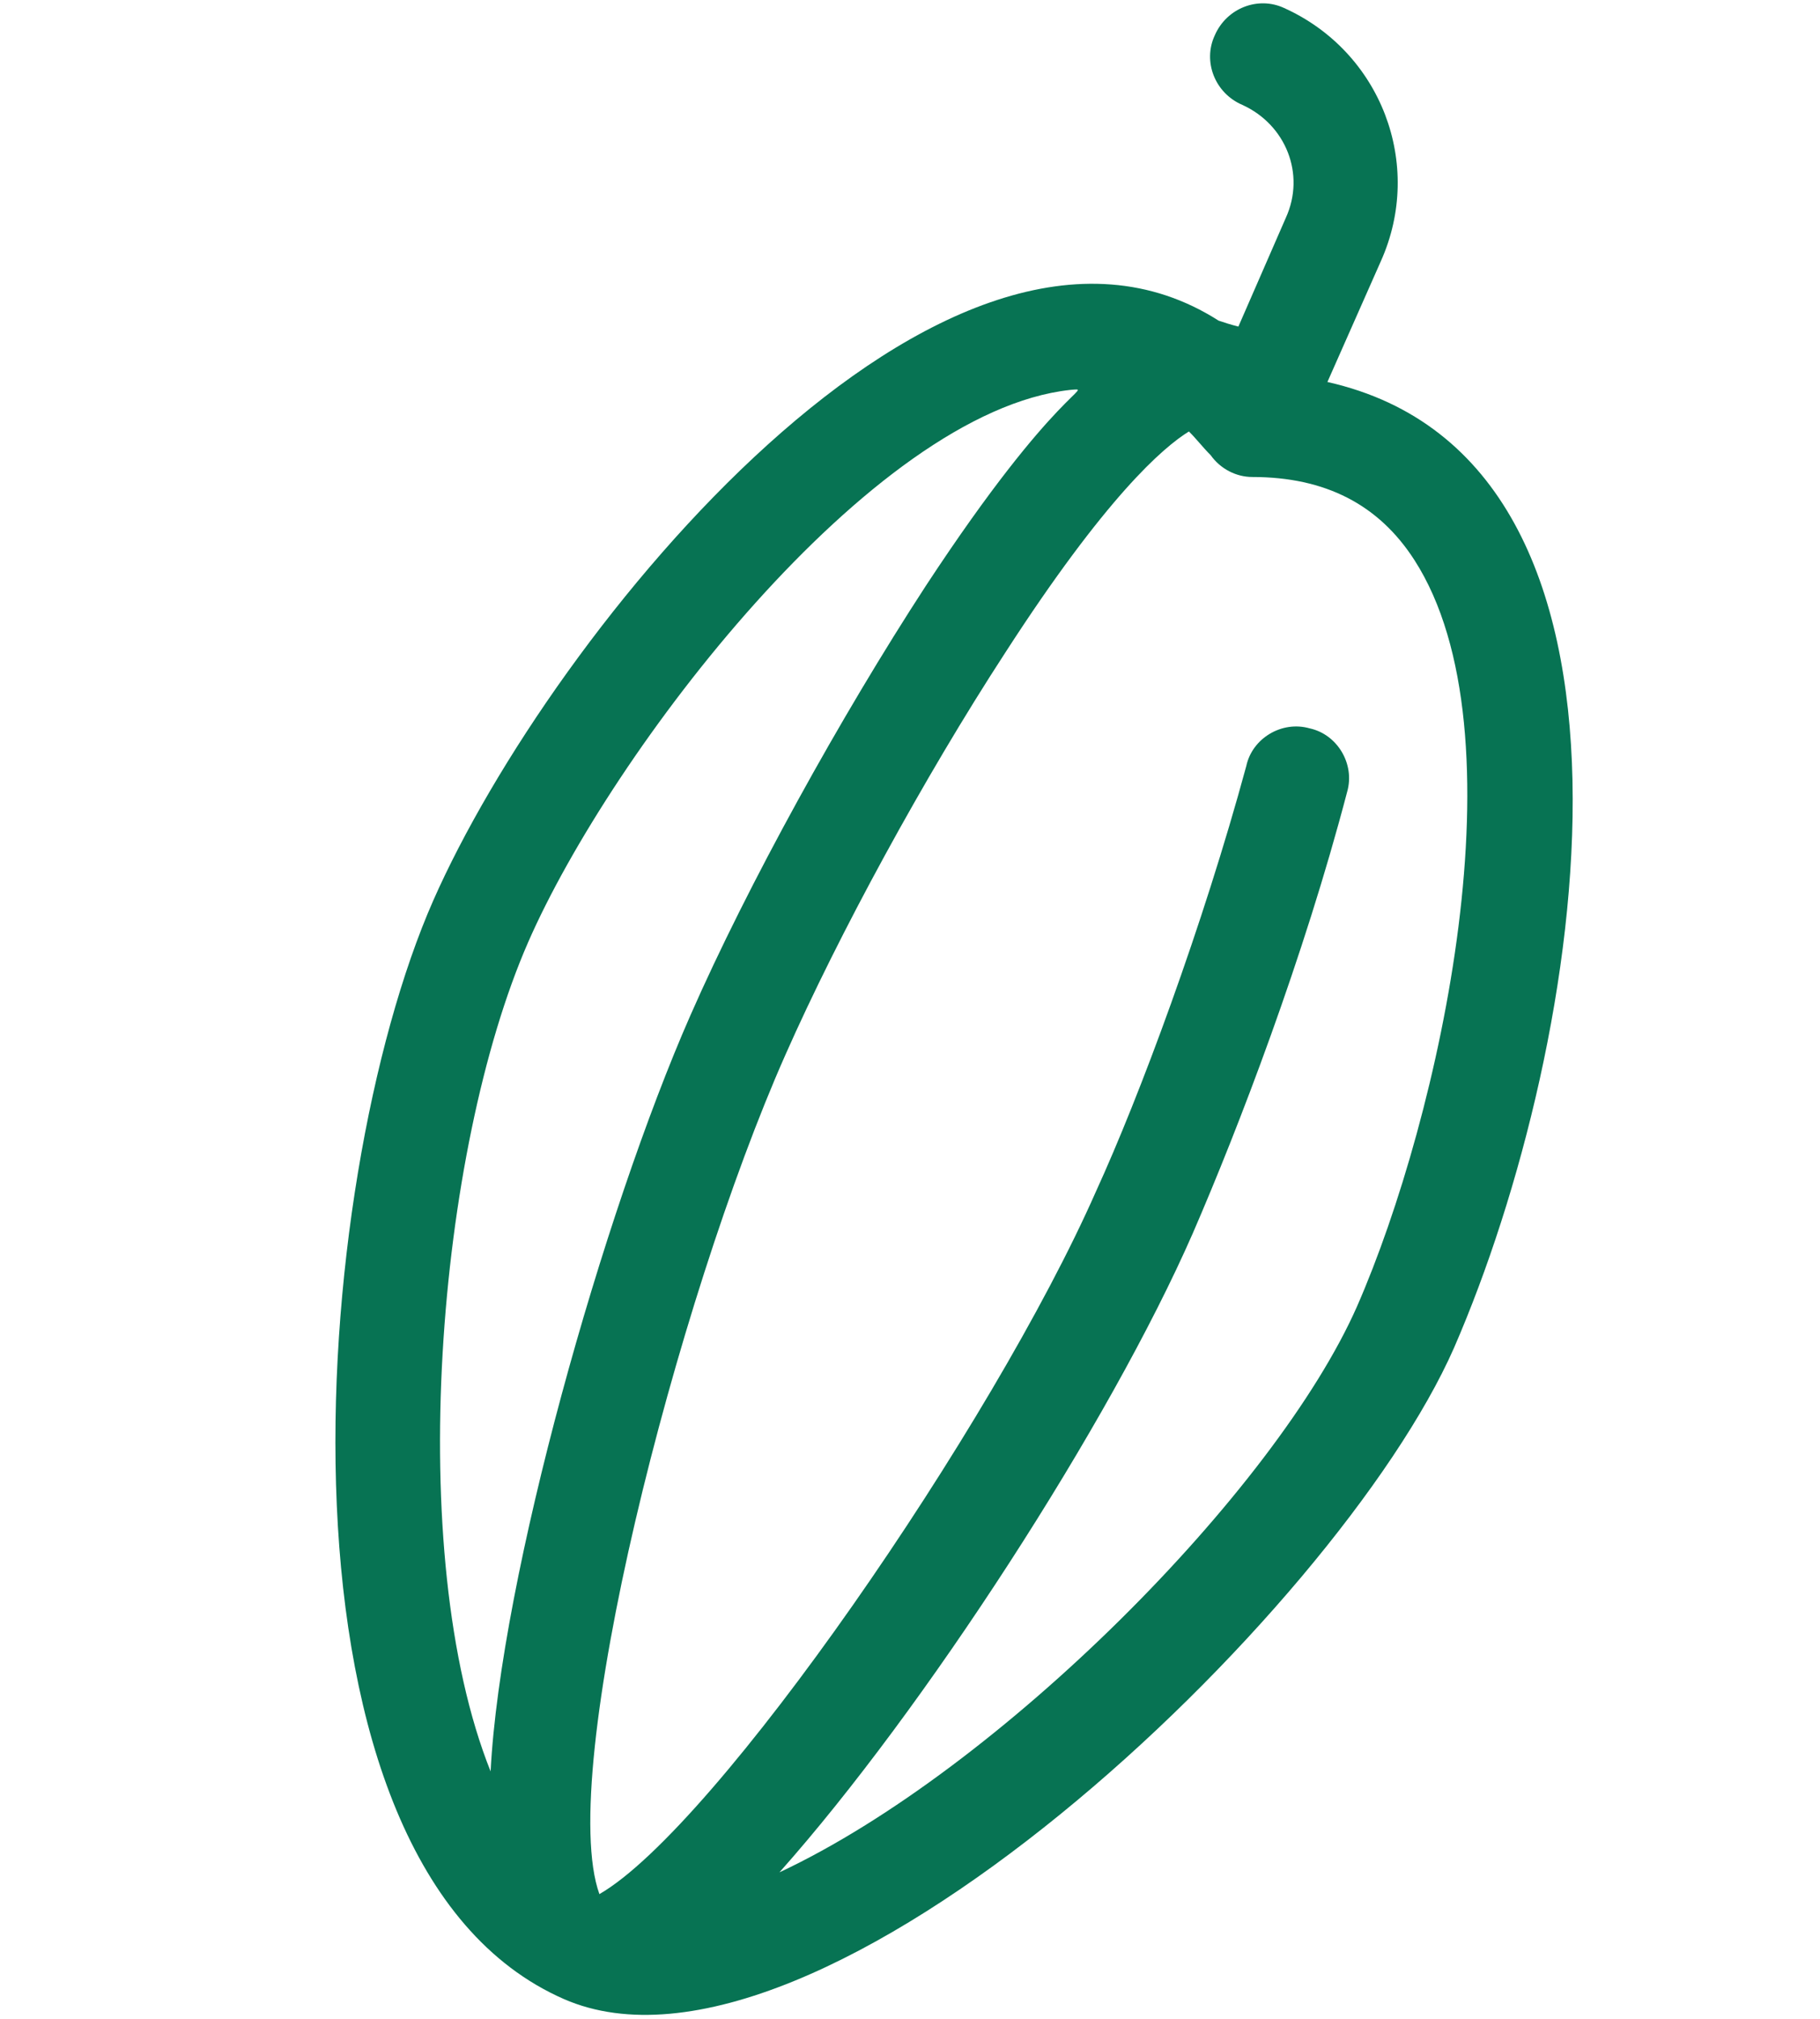<?xml version="1.0" encoding="utf-8"?>
<!-- Generator: Adobe Illustrator 24.0.2, SVG Export Plug-In . SVG Version: 6.00 Build 0)  -->
<svg version="1.1" id="Capa_1" xmlns="http://www.w3.org/2000/svg" xmlns:xlink="http://www.w3.org/1999/xlink" x="0px" y="0px"
	 viewBox="0 0 92 102" style="enable-background:new 0 0 92 102;" xml:space="preserve">
<style type="text/css">
	.st0{fill:#077353;stroke:#077353;stroke-miterlimit:10;}
	.st1{fill:#077353;}
</style>
<path class="st1" d="M67.1,19.3l2.7-6.1c2.2-4.9,0-10.6-4.9-12.8c-1.3-0.6-2.9,0-3.5,1.4c-0.6,1.3,0,2.9,1.4,3.5
	c2.2,1,3.2,3.5,2.2,5.7l-2.4,5.5c-0.4-0.1-0.7-0.2-1-0.3C47.8,7.4,27.9,31.9,21.9,45.5C15.6,59.8,13,94.2,28.5,101
	c12.8,5.6,39.1-19.5,45-32.9C80.2,52.7,84.9,23.3,67.1,19.3L67.1,19.3z M26.7,47.6c4.2-9.6,17.3-26.8,27.4-27.9
	c1.3-0.1-0.6-0.3-7.3,9.9c-4.3,6.6-9,15.1-11.9,21.7c-4.4,10-9.6,28.4-10.1,38.2C20.4,78.5,22.1,58.1,26.7,47.6z M68.6,66
	c-4.1,9.3-18.1,23.4-29.2,28.6c7.3-8.2,16.7-22.7,20.9-32.3c2.3-5.3,5.6-13.9,7.8-22.3c0.4-1.4-0.5-2.9-1.9-3.2
	c-1.4-0.4-2.9,0.5-3.2,1.9c-2.2,8.1-5.4,16.7-7.6,21.5c-5.2,11.8-19.2,32.1-25.1,35.5c-2.2-6.1,3.9-30,9.4-42.4
	c2.7-6.1,7-14,11.1-20.3c5.1-7.9,8-10.4,9.3-11.2c0.4,0.4,0.7,0.8,1.1,1.2c0.5,0.7,1.3,1.1,2.1,1.1c3.7,0,6.4,1.4,8.2,4.2
	C77.1,37,72.8,56.4,68.6,66L68.6,66z"/>
</svg>
